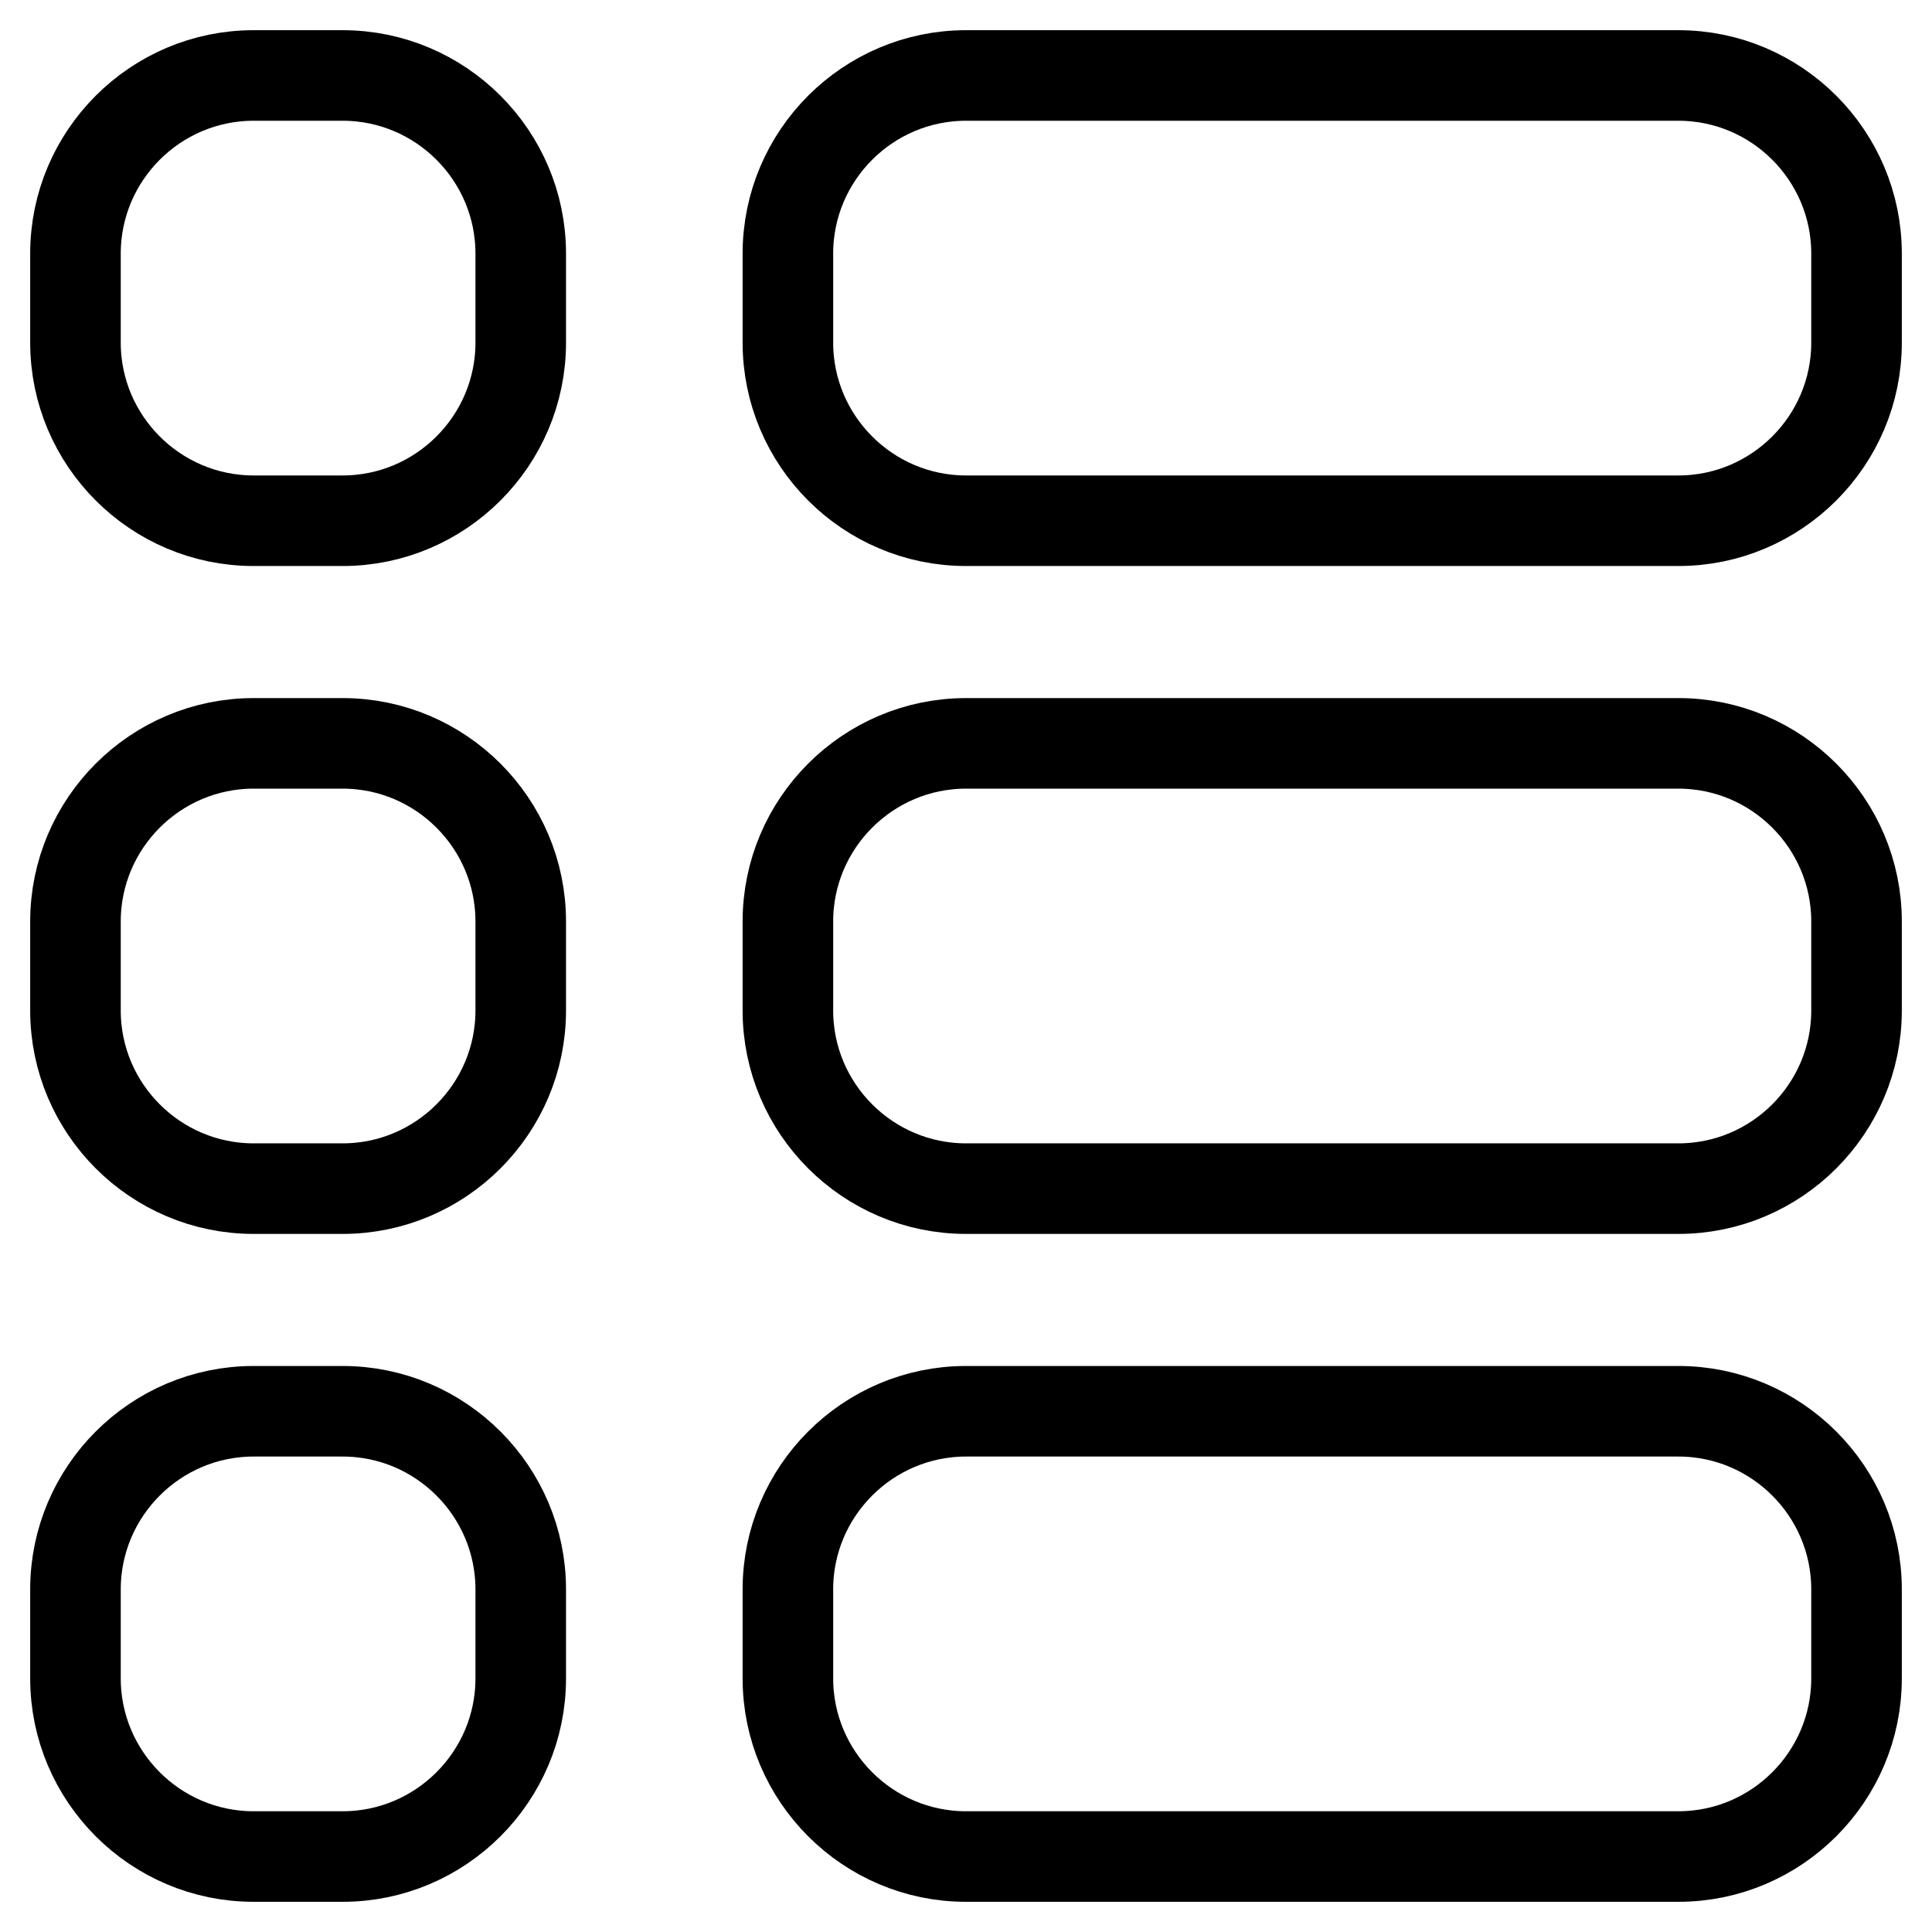 <?xml version="1.0" encoding="utf-8"?>
<!-- Svg Vector Icons : http://www.onlinewebfonts.com/icon -->
<!DOCTYPE svg PUBLIC "-//W3C//DTD SVG 1.1//EN" "http://www.w3.org/Graphics/SVG/1.1/DTD/svg11.dtd">
<svg version="1.1" xmlns="http://www.w3.org/2000/svg" xmlns:xlink="http://www.w3.org/1999/xlink" x="0px" y="0px" viewBox="0 0 256 256" enable-background="new 0 0 256 256" xml:space="preserve">
<g> <path stroke-width="12" fill-opacity="0" stroke="#000000"  d="M222.4,10H128c-13,0-23.6,10.6-23.6,23.6v11.8c0,13,10.6,23.6,23.6,23.6h94.4c13,0,23.6-10.6,23.6-23.6 V33.6C246,20.6,235.4,10,222.4,10z M45.4,10H33.6C20.6,10,10,20.6,10,33.6v11.8C10,58.4,20.6,69,33.6,69h11.8 C58.4,69,69,58.4,69,45.4V33.6C69,20.6,58.4,10,45.4,10z M222.4,98.5H128c-13,0-23.6,10.6-23.6,23.6v11.8c0,13,10.6,23.6,23.6,23.6 h94.4c13,0,23.6-10.6,23.6-23.6v-11.8C246,109.1,235.4,98.5,222.4,98.5z M45.4,98.5H33.6c-13,0-23.6,10.6-23.6,23.6v11.8 c0,13,10.6,23.6,23.6,23.6h11.8c13,0,23.6-10.6,23.6-23.6v-11.8C69,109.1,58.4,98.5,45.4,98.5z M222.4,187H128 c-13,0-23.6,10.6-23.6,23.6v11.8c0,13,10.6,23.6,23.6,23.6h94.4c13,0,23.6-10.6,23.6-23.6v-11.8C246,197.6,235.4,187,222.4,187z  M45.4,187H33.6c-13,0-23.6,10.6-23.6,23.6v11.8c0,13,10.6,23.6,23.6,23.6h11.8c13,0,23.6-10.6,23.6-23.6v-11.8 C69,197.6,58.4,187,45.4,187z"/></g>
</svg>